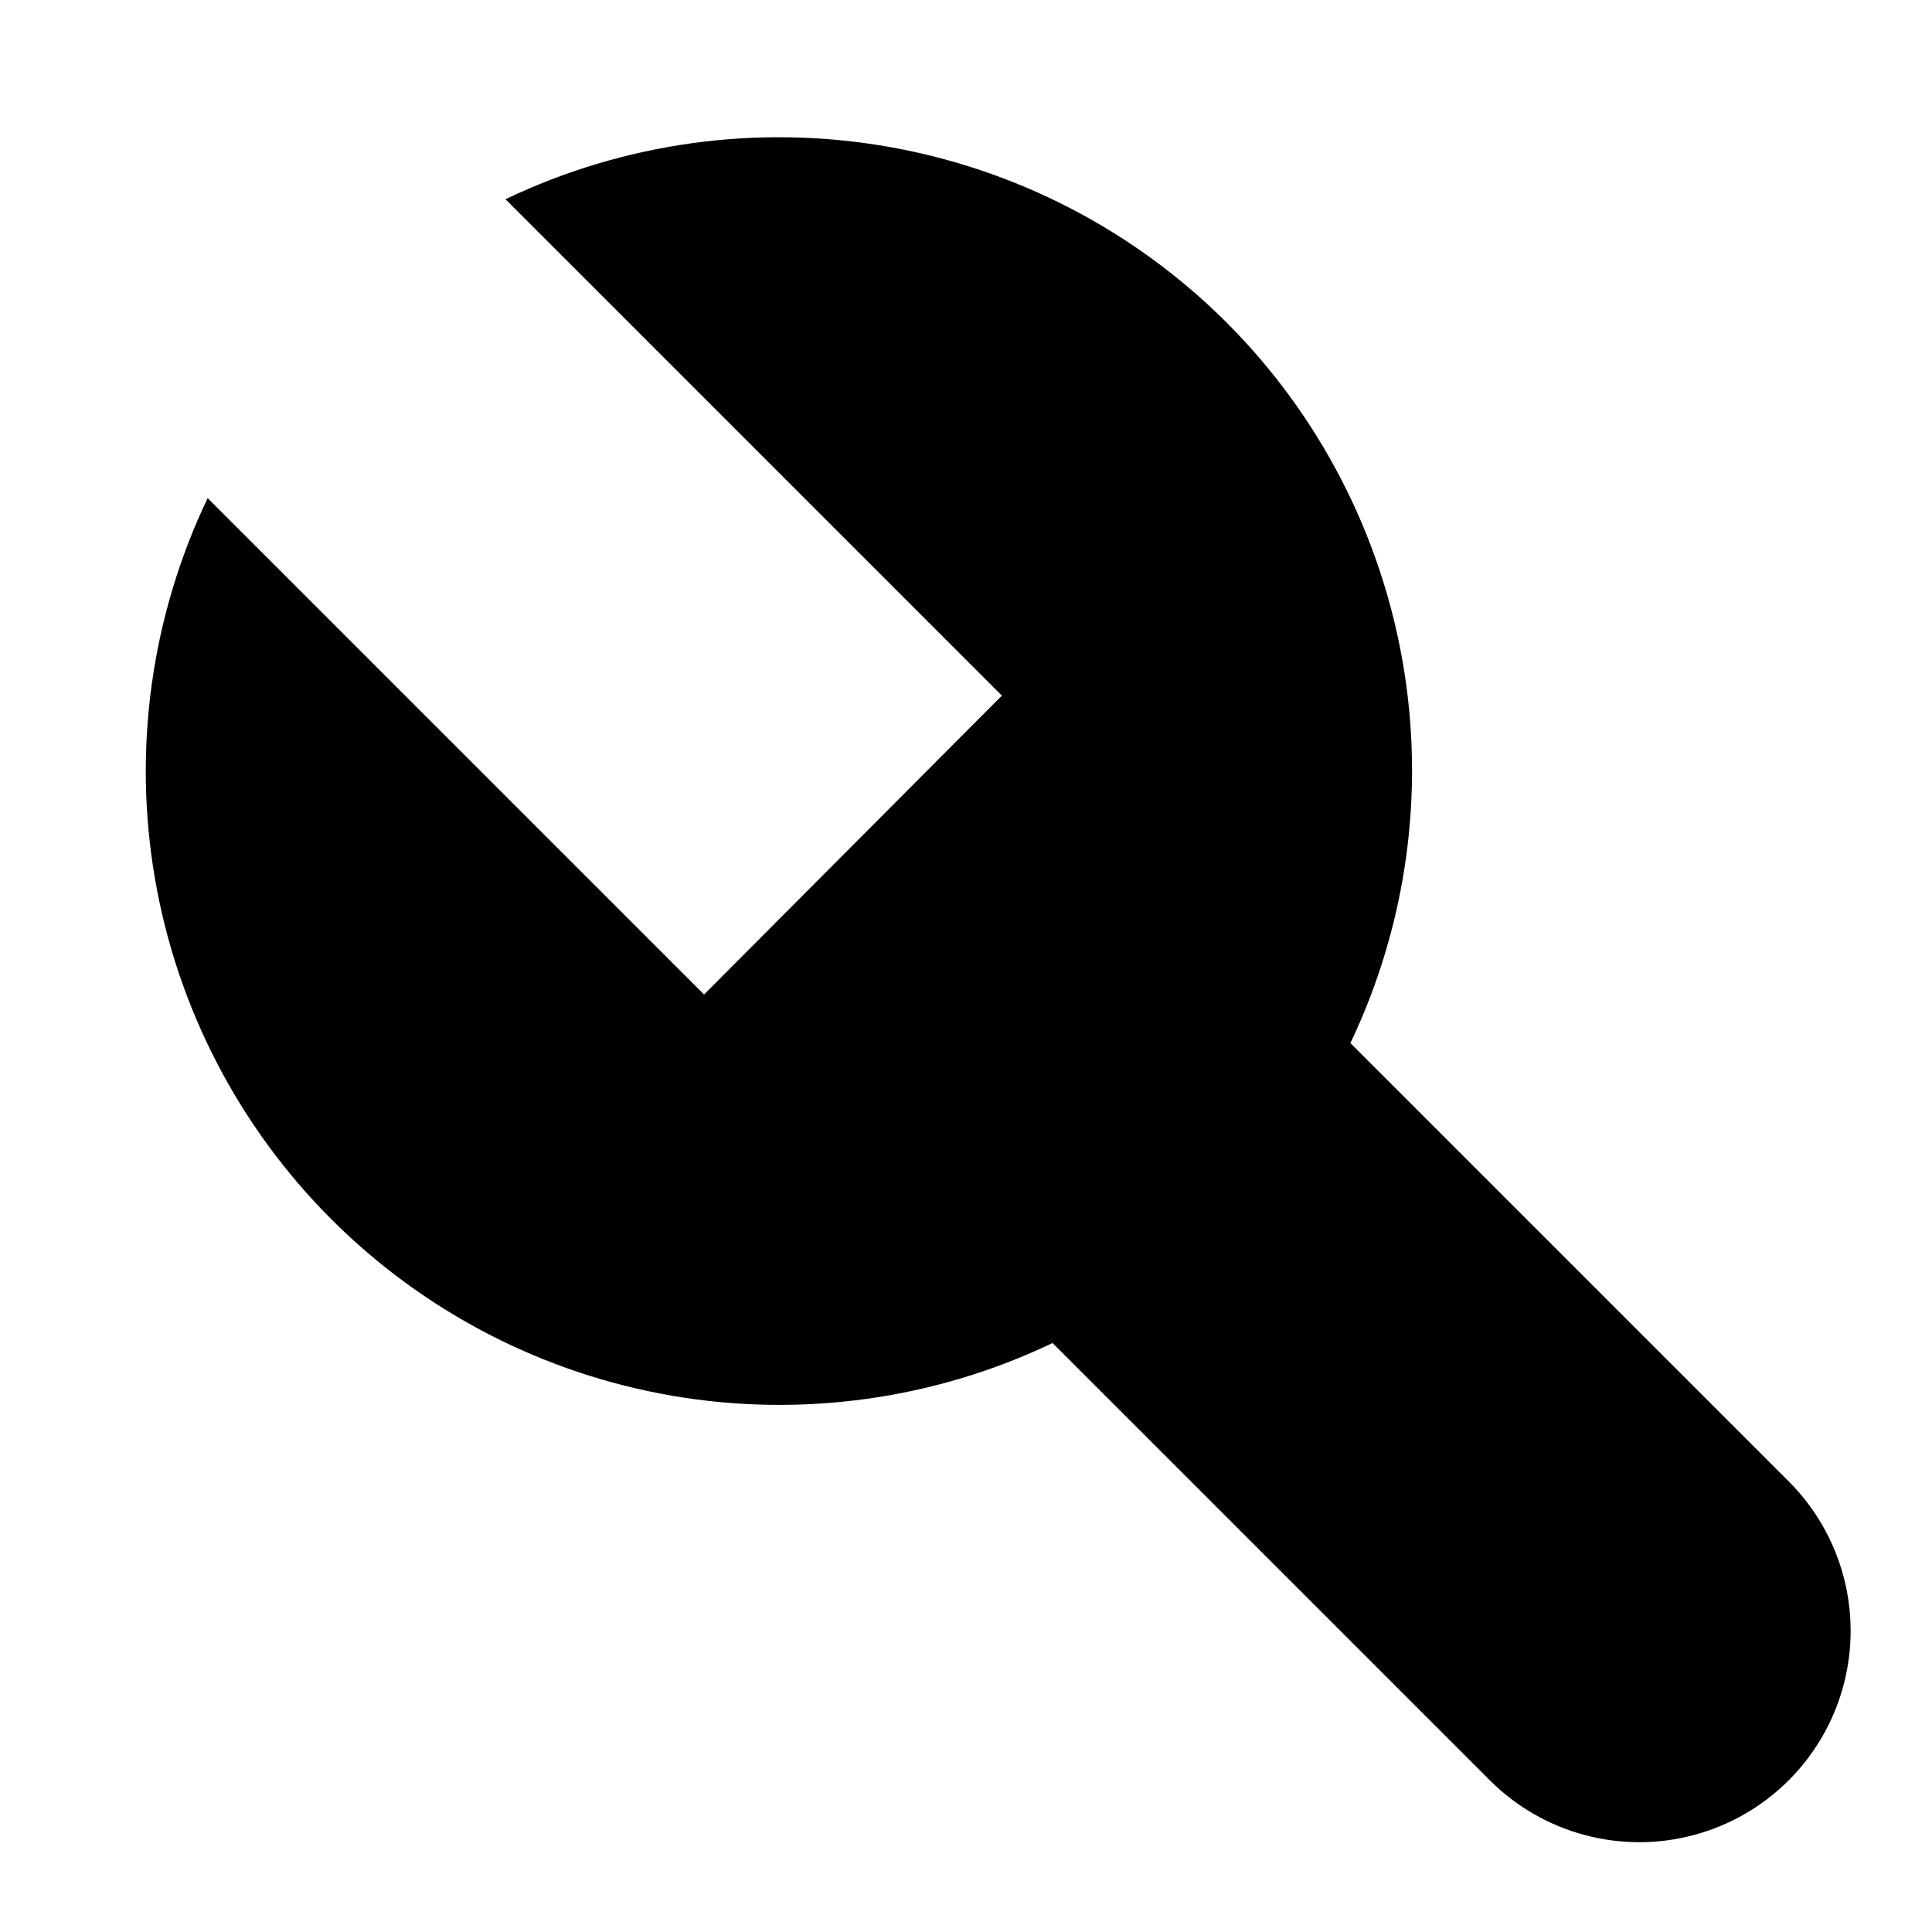 <?xml version="1.0" encoding="UTF-8"?>
<!-- Uploaded to: SVG Repo, www.svgrepo.com, Generator: SVG Repo Mixer Tools -->
<svg fill="#000000" width="800px" height="800px" version="1.1" viewBox="144 144 512 512" xmlns="http://www.w3.org/2000/svg">
 <path d="m469.13 229.54c-24.566-24.559-56.141-40.895-90.379-46.762-34.238-5.863-69.449-0.969-100.79 14.016l131.55 131.55-78.93 79.211-131.55-131.55v-0.004c-14.969 31.34-19.852 66.547-13.977 100.77 5.871 34.23 22.211 65.797 46.766 90.352 24.559 24.559 56.125 40.898 90.352 46.77 34.23 5.871 69.438 0.988 100.77-13.977l115.88 115.88c14.152 14.148 34.773 19.676 54.102 14.496 19.332-5.18 34.426-20.277 39.605-39.605s-0.344-39.949-14.496-54.102l-116.16-116.16c14.918-31.305 19.781-66.461 13.918-100.64-5.863-34.176-22.164-65.703-46.664-90.246z"/>
</svg>